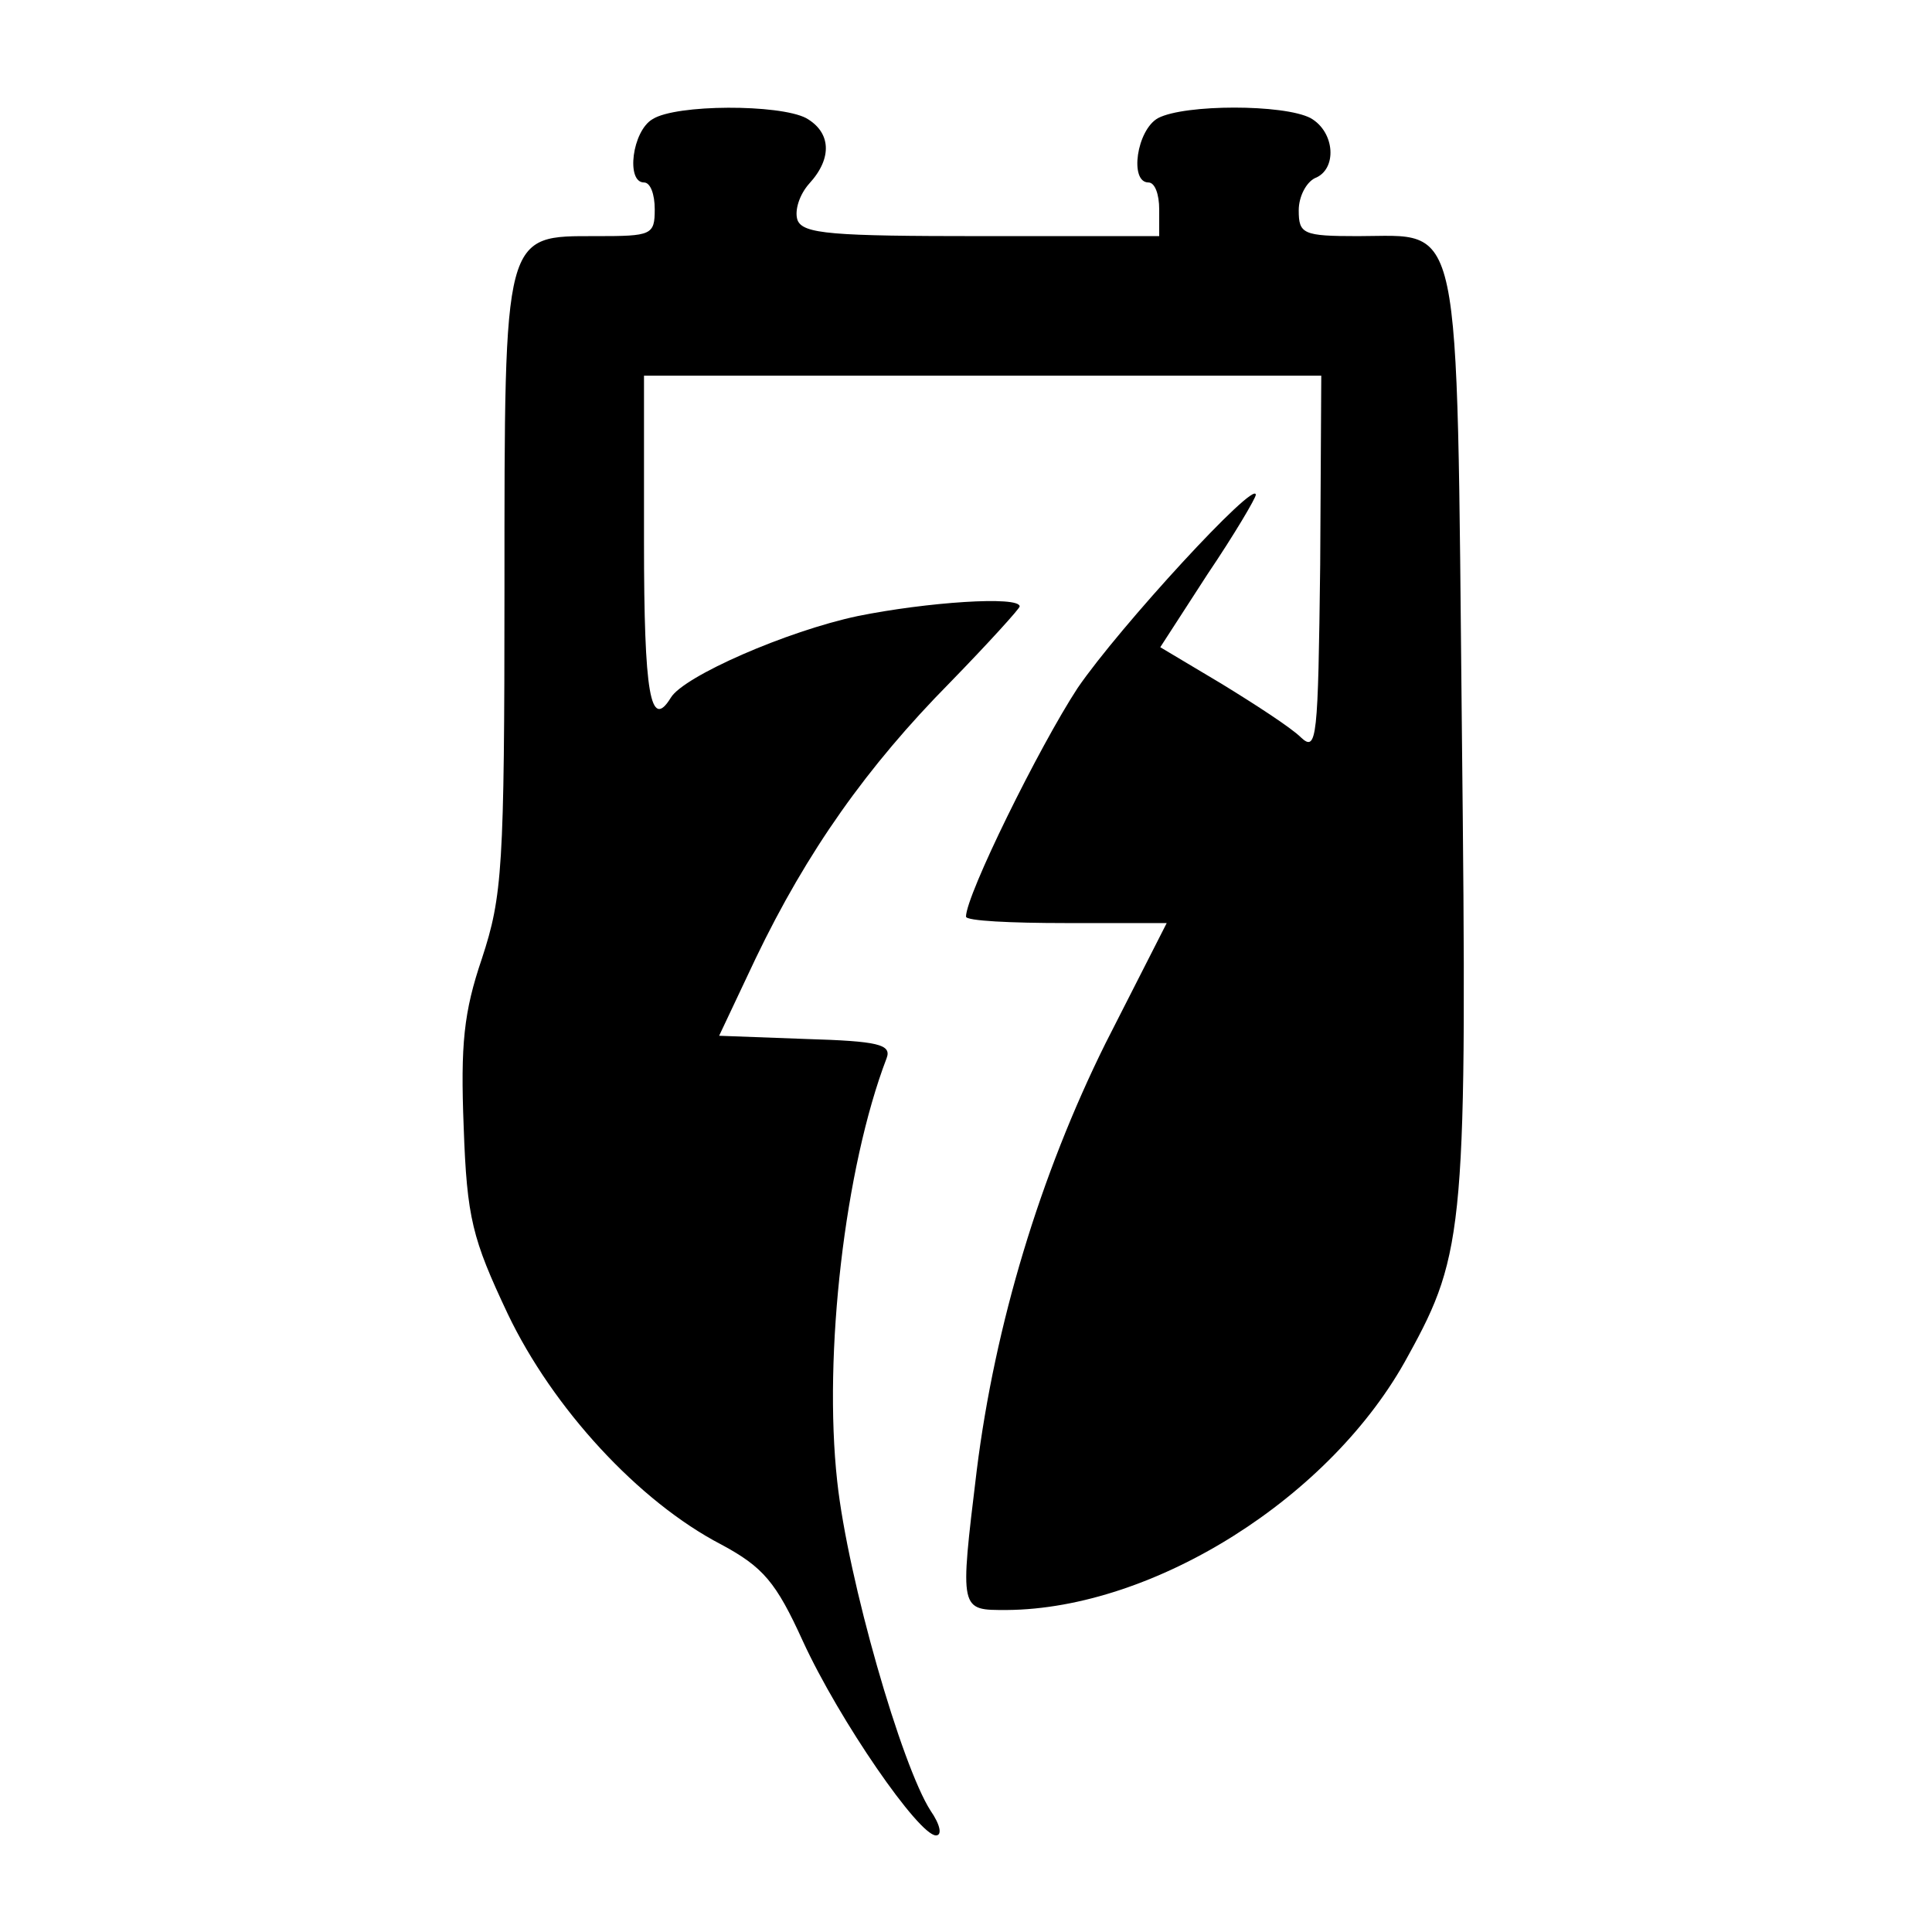 <svg version="1" xmlns="http://www.w3.org/2000/svg" width="240" height="240" viewBox="0 0 180 180"><path d="M60.8 11.1c-1.9 1.1-2.5 5.9-.8 5.9.6 0 1 1.1 1 2.5 0 2.4-.3 2.5-5.4 2.5-8.7 0-8.6-.6-8.6 32.8 0 26.1-.2 28.7-2.1 34.5-1.7 5-2 8-1.7 15.7.3 8.5.8 10.4 4.1 17.4 4.2 8.8 12.2 17.5 19.9 21.5 3.9 2.1 5.1 3.5 7.6 9 3.4 7.4 10.8 18.1 12.4 18.1.6 0 .4-1-.5-2.3C84 164.5 79 147.2 78 138c-1.3-11.8.7-29.2 4.6-39.4.5-1.3-.8-1.6-7.5-1.8l-8.1-.3 3.4-7.2c4.8-10 10.4-17.9 18.1-25.7 3.6-3.7 6.5-6.9 6.5-7.1 0-1-8.7-.4-15.1.9-6.6 1.4-16.2 5.6-17.4 7.6-1.9 3.1-2.5-.3-2.5-14.5V35h63.1l-.1 17.6c-.2 16.3-.3 17.5-1.8 16.1-.9-.9-4.3-3.1-7.4-5l-5.7-3.4 4.4-6.8c2.5-3.7 4.5-7.1 4.5-7.4 0-1.5-12.7 12.3-16.6 18C96.8 69.6 90 83.4 90 85.4c0 .4 4.2.6 9.3.6h9.4L103 97.2c-6.1 12.3-10.3 26.2-12 39.8-1.6 13.2-1.6 13 2.8 13 13.7-.1 30.3-10.5 37.4-23.7 5.3-9.6 5.5-12.1 5-58.2-.5-48.9.1-46.1-9.7-46.1-5.1 0-5.5-.2-5.5-2.4 0-1.3.7-2.6 1.5-3 2.1-.8 1.9-4.3-.4-5.6-2.5-1.3-11.7-1.3-14.2 0-2 1.1-2.7 6-.9 6 .6 0 1 1.1 1 2.5V22H91.5c-14 0-16.7-.2-17.2-1.5-.3-.9.2-2.4 1.1-3.4 2.2-2.4 2-4.8-.3-6.1-2.5-1.3-12.1-1.3-14.3.1z"/></svg>